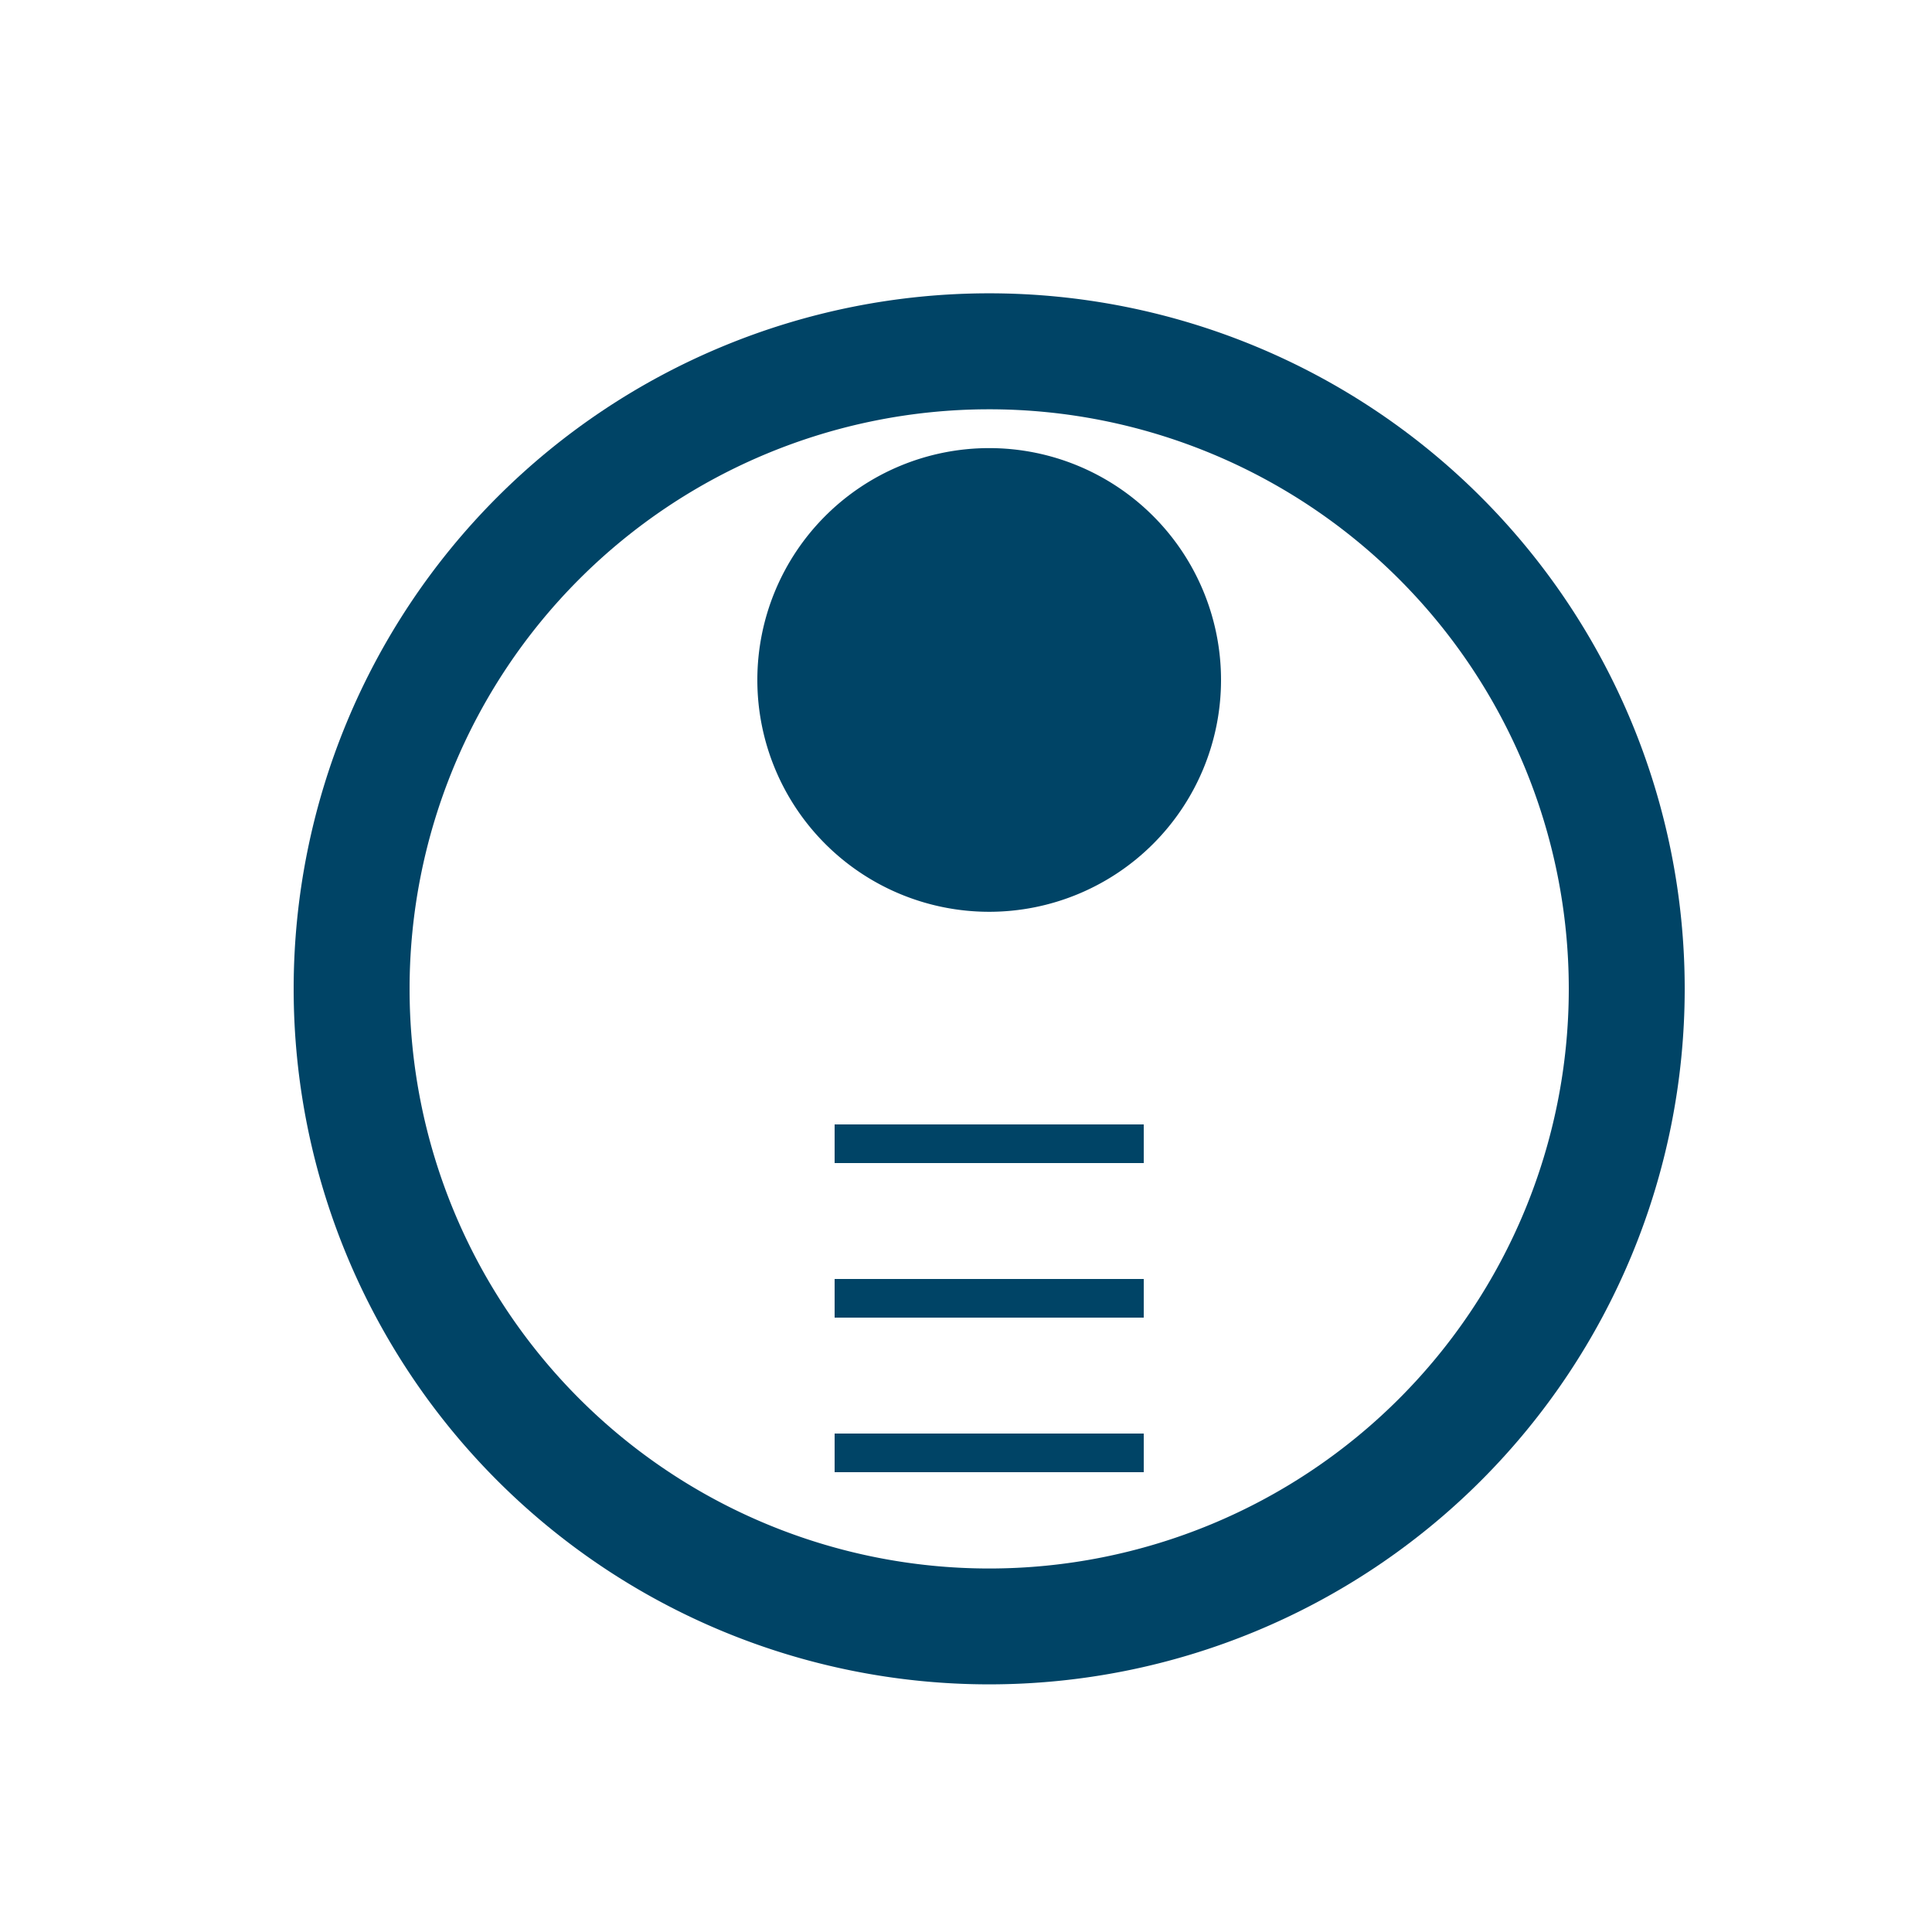 <!--

Generated by DrawGPT.
Free, open source, AI generated images in SVG, PNG, and HTML Canvas format.
https://drawgpt.ai

Created: 2023-11-25T12:22:56.877Z
Link: https://drawgpt.ai/prompt/125322/

-->
<svg xmlns="http://www.w3.org/2000/svg" xmlns:xlink="http://www.w3.org/1999/xlink" width="500" height="500"><defs/><g><rect fill="#ffffff" stroke="none" x="0" y="0" width="512" height="512"/><path fill="#004466" stroke="none" paint-order="stroke fill markers" d=" M 436 256 A 180 180 0 1 1 436 255.82"/><path fill="#ffffff" stroke="none" paint-order="stroke fill markers" d=" M 406 256 A 150 150 0 1 1 406 255.85"/><path fill="#004466" stroke="none" paint-order="stroke fill markers" d=" M 316 176 A 60 60 0 1 1 316 175.94"/><path fill="none" stroke="#004466" paint-order="fill stroke markers" d=" M 216 296 L 296 296" stroke-miterlimit="10" stroke-width="10" stroke-dasharray=""/><path fill="none" stroke="#004466" paint-order="fill stroke markers" d=" M 216 336 L 296 336" stroke-miterlimit="10" stroke-width="10" stroke-dasharray=""/><path fill="none" stroke="#004466" paint-order="fill stroke markers" d=" M 216 376 L 296 376" stroke-miterlimit="10" stroke-width="10" stroke-dasharray=""/></g></svg>
